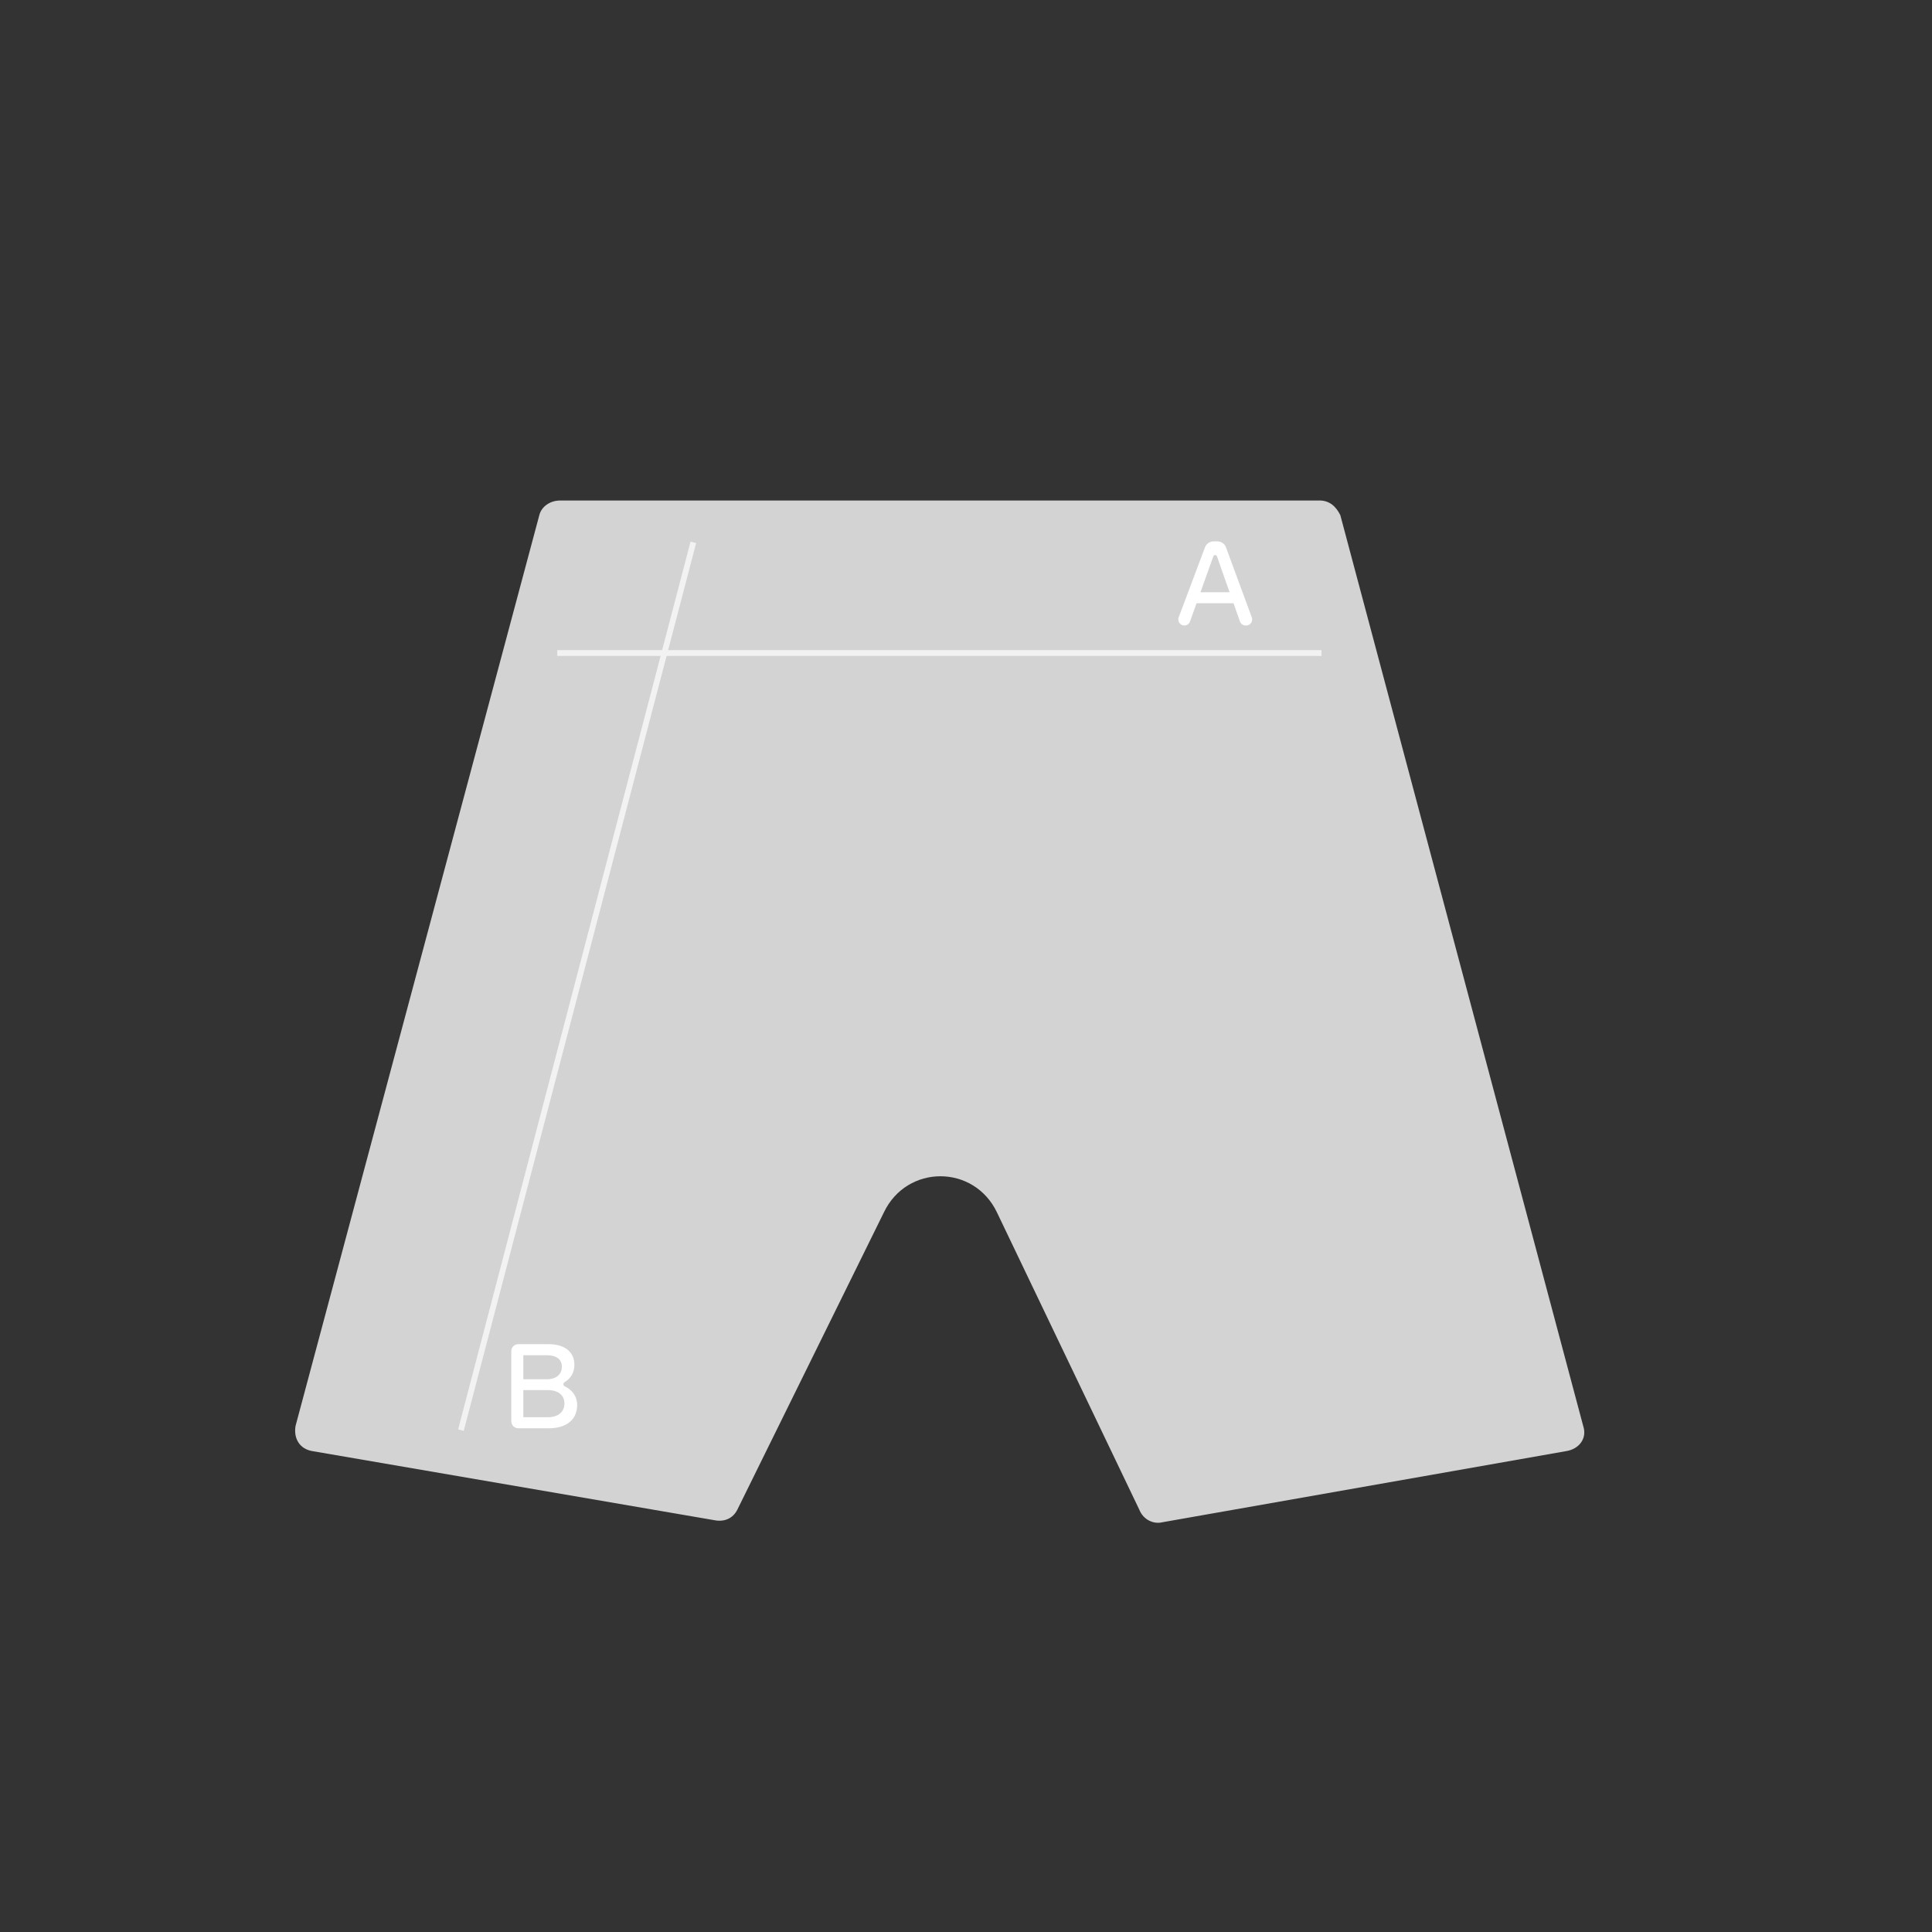 <?xml version="1.0" encoding="UTF-8"?>
<svg id="Layer_1" data-name="Layer 1" xmlns="http://www.w3.org/2000/svg" viewBox="0 0 1000 1000">
  <rect x="0" y="0" width="1000" height="1000" fill="#333333" stroke="none"/>
  <defs>
    <style>
      .cls-1 {
        fill: none;
        stroke: #f2f2f2;
        stroke-miterlimit: 10;
        stroke-width: 3px;
      }

      .cls-2 {
        fill: #fff;
      }

      .cls-3 {
        fill: #d3d3d3;
      }
    </style>
  </defs>
  <path class="cls-3" d="m682.91,259.05c5.42,0,8.67,3.25,10.84,7.59l125.71,471.43c2.17,6.5-2.17,11.92-8.67,13l-209.16,36.85c-4.34,1.08-9.75-1.08-11.92-6.5l-73.69-153.89c-11.92-24.93-46.6-24.93-58.52,0l-75.86,153.89c-2.17,4.34-6.5,6.5-11.92,5.42l-208.08-35.76c-6.5-1.08-9.75-6.5-8.67-13l126.18-471.43c1.08-4.33,5.42-7.59,10.84-7.59h392.93Z"/>
  <line class="cls-1" x1="288.43" y1="338.01" x2="684" y2="338.01"/>
  <line class="cls-1" x1="238.58" y1="740.24" x2="358.87" y2="280.73"/>
  <path class="cls-2" d="m641.79,321.67l-3.31-9.42h-19.16l-3.36,9.43c-.44,1.25-1.62,2.08-2.95,2.08h0c-2.18,0-3.7-2.18-2.93-4.23l13.62-36.25c.69-1.84,2.45-3.06,4.42-3.06h2.02c1.98,0,3.75,1.23,4.43,3.09l13.36,36.24c.75,2.04-.76,4.21-2.93,4.21h-.27c-1.33,0-2.51-.84-2.95-2.09Zm-20.42-15.14h15.05l-4.16-11.82c-1.02-2.99-1.77-5.13-2.35-6.75-.32-.89-1.57-.89-1.89,0-.6,1.7-1.38,3.9-2.42,6.75l-4.23,11.82Z"/>
  <path class="cls-2" d="m264.64,735.65v-36.29c0-2,1.62-3.63,3.63-3.63h15.41c9.21,0,13.62,4.42,13.62,10.7,0,4.38-2.26,7.36-5.07,8.96-.87.5-.79,1.77.11,2.19,3.49,1.62,6.39,4.84,6.39,9.69,0,8.21-6.53,12-14.37,12h-16.09c-2,0-3.63-1.62-3.63-3.63Zm6.22-21.75h12.13c4.79,0,7.84-2.49,7.84-6.47s-3.05-5.97-7.84-5.97h-12.13v12.44Zm0,19.66h12.63c5.35,0,8.65-2.73,8.65-7.09s-3.29-6.96-8.65-6.96h-12.63v14.05Z"/>
</svg>